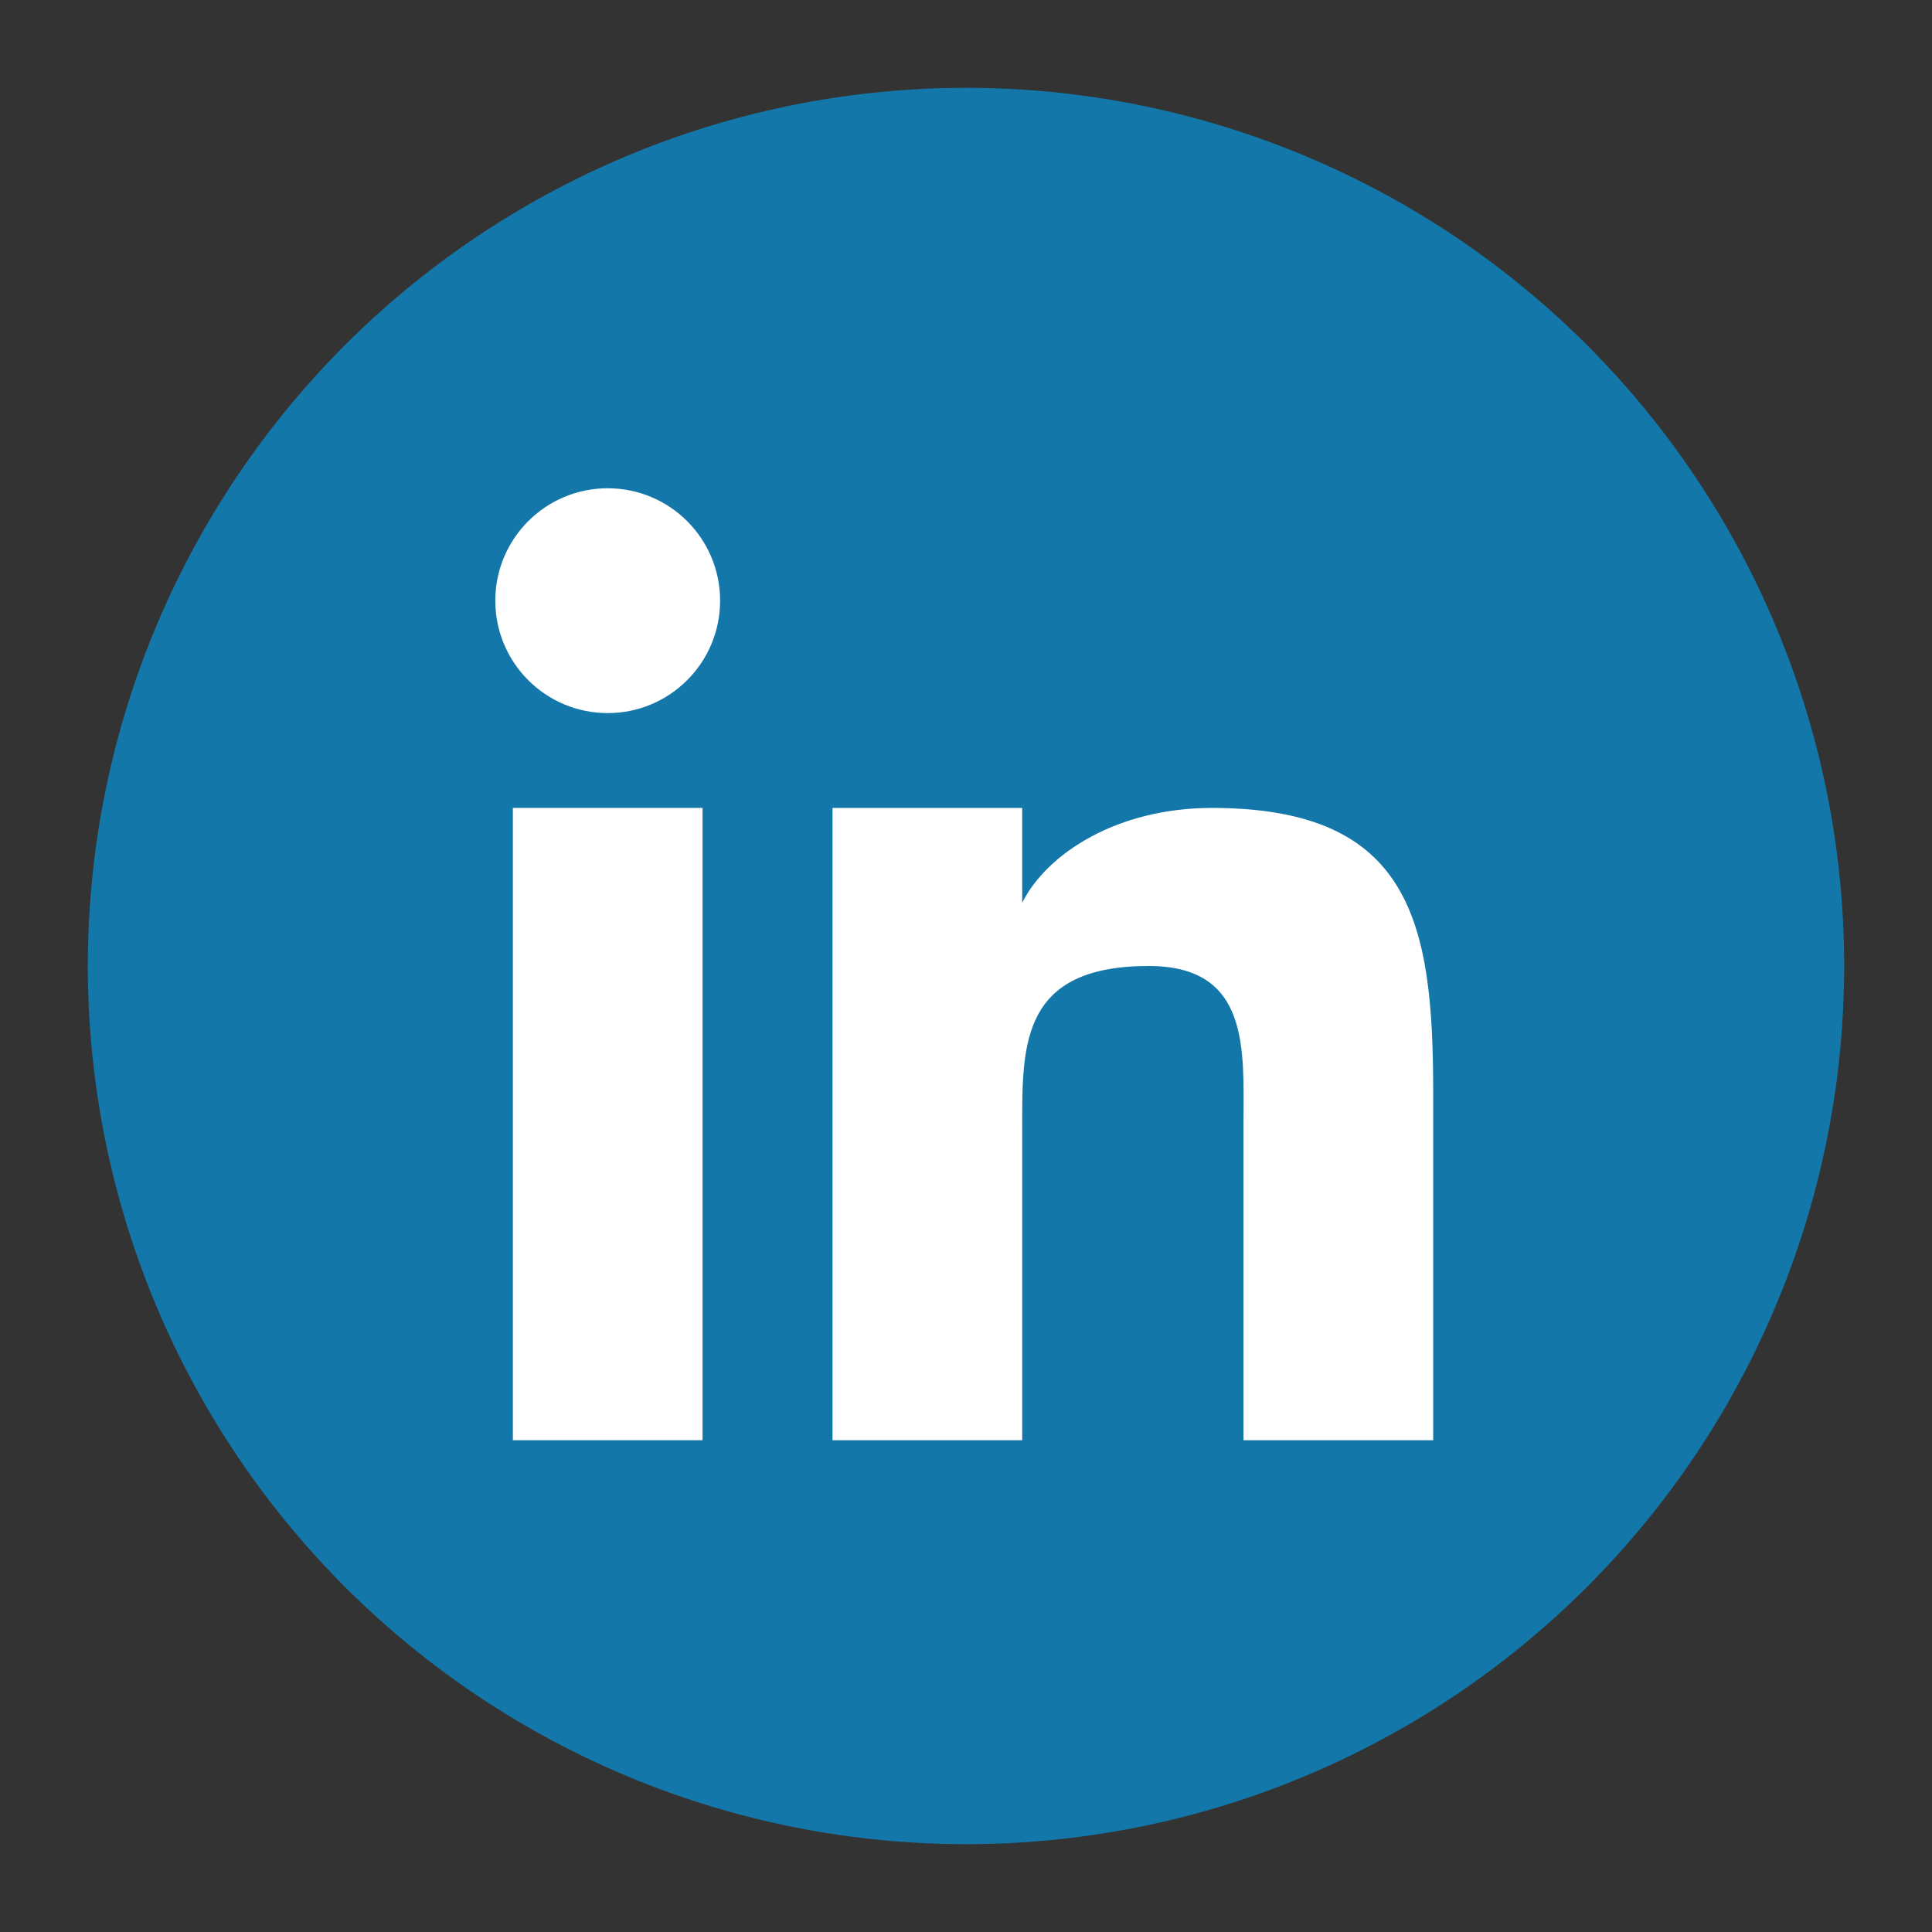 <?xml version="1.0" encoding="utf-8"?>
<!-- Generator: Adobe Illustrator 25.1.0, SVG Export Plug-In . SVG Version: 6.00 Build 0)  -->
<svg version="1.1" id="katman_1" xmlns="http://www.w3.org/2000/svg" xmlns:xlink="http://www.w3.org/1999/xlink" x="0px" y="0px"
	 viewBox="0 0 55 55" style="enable-background:new 0 0 55 55;" xml:space="preserve">
<rect x="0" y="0" width="55" height="55" fill="#333333" stroke="none"/>
<style type="text/css">
	.st0{fill:#1377A9;}
	.st1{fill:#FFFFFF;}
</style>
<g>
	<circle id="Circle" class="st0" cx="27.5" cy="27.5" r="25"/>
	<g id="in_Shadow">
		<g>
			<g>
				<defs>
					<circle id="SVGID_1_" cx="27.5" cy="27.5" r="25"/>
				</defs>
				<clipPath id="SVGID_2_">
					<use xlink:href="#SVGID_1_"  style="overflow:visible;"/>
				</clipPath>
			</g>
		</g>
	</g>
	<g id="in">
		<path id="n_1_" class="st1" d="M23.7,23h5.4v2.7l0,0c0.7-1.4,2.7-2.7,5.4-2.7c5.7,0,6.3,3.3,6.3,8.1V41h-5.4v-9
			c0-2.1,0.2-4.5-2.7-4.5c-3.6,0-3.6,2.2-3.6,4.5v9h-5.4L23.7,23L23.7,23z"/>
		<rect id="_x7C__1_" x="14.6" y="23" class="st1" width="5.4" height="18"/>
		<circle id="_x28____x29__1_" class="st1" cx="17.3" cy="17.1" r="3.2"/>
	</g>
</g>
</svg>
